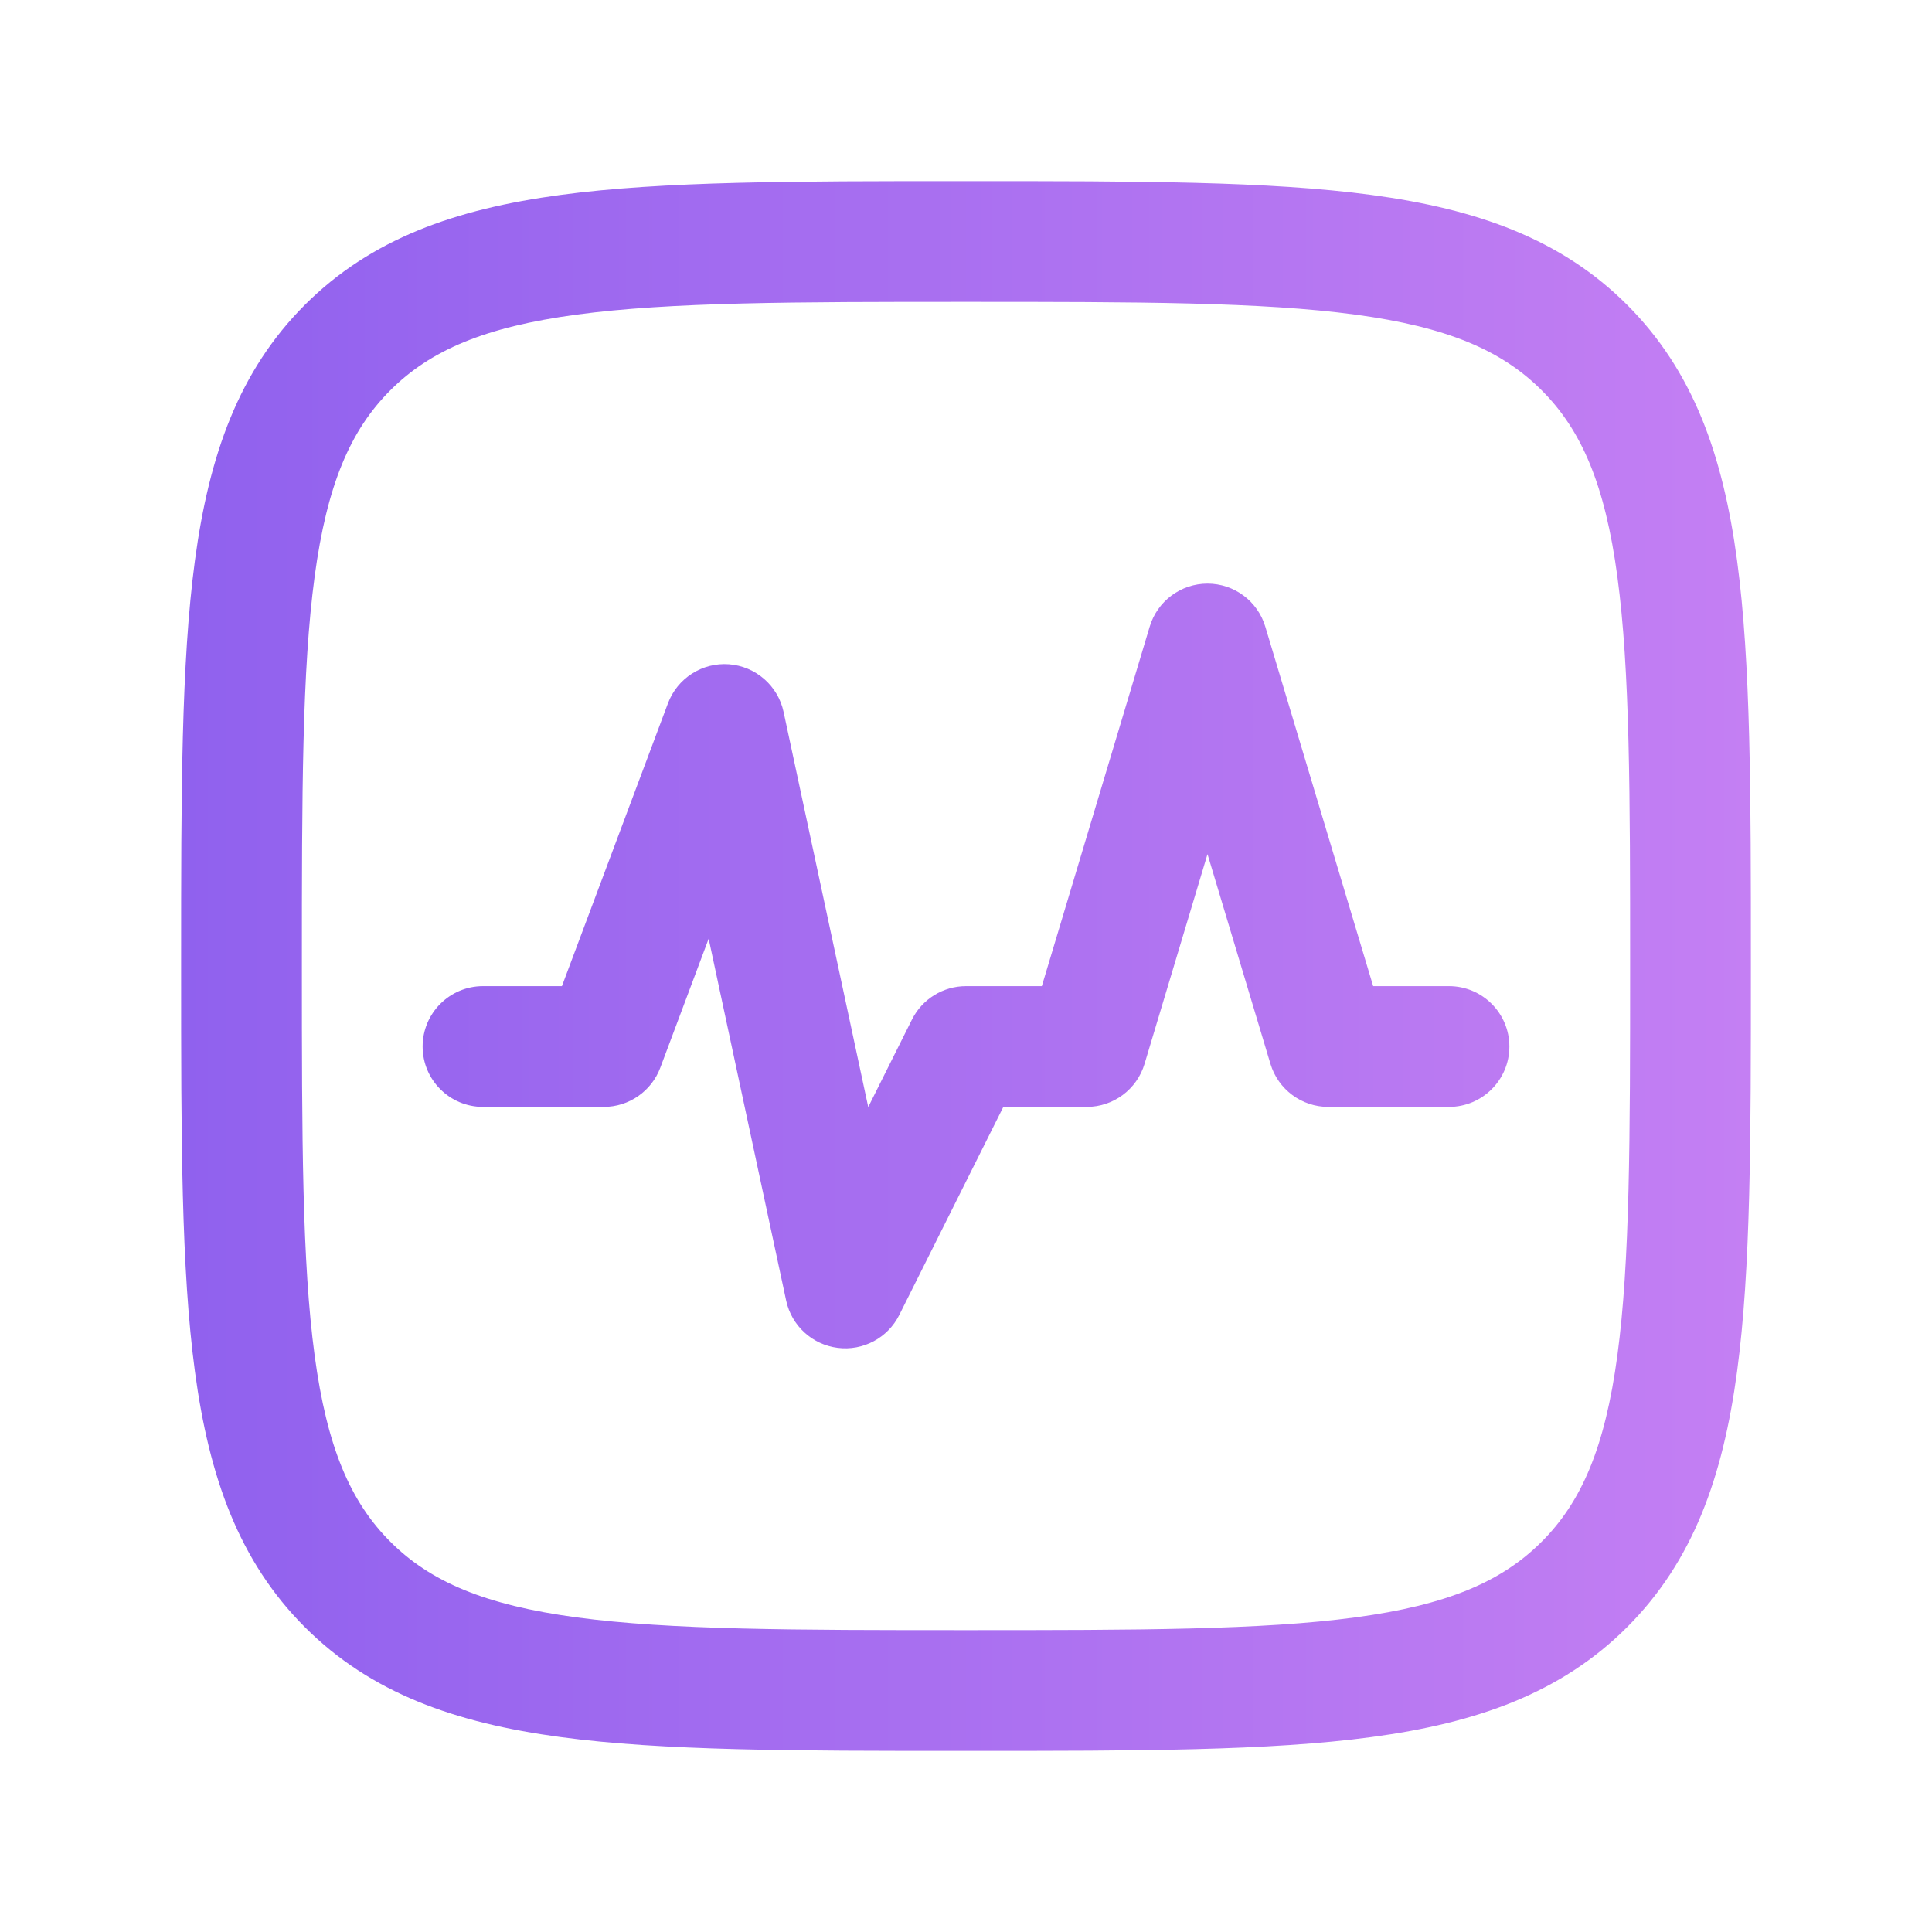 <svg xmlns="http://www.w3.org/2000/svg" fill="none" viewBox="0 0 40 40" height="40" width="40">
<path fill="url(#paint0_linear_51_3215)" d="M20.095 3.75C23.55 3.75 26.271 3.75 28.396 4.036C30.577 4.329 32.318 4.943 33.688 6.312C35.057 7.682 35.671 9.423 35.964 11.604C36.25 13.729 36.25 16.45 36.25 19.905V20.095C36.25 23.55 36.25 26.271 35.964 28.396C35.671 30.577 35.057 32.318 33.688 33.688C32.318 35.057 30.577 35.671 28.396 35.964C26.271 36.25 23.55 36.25 20.095 36.25H19.905C16.45 36.25 13.729 36.25 11.604 35.964C9.423 35.671 7.682 35.057 6.312 33.688C4.943 32.318 4.329 30.577 4.036 28.396C3.75 26.271 3.75 23.55 3.75 20.095V19.905C3.75 16.45 3.75 13.729 4.036 11.604C4.329 9.423 4.943 7.682 6.312 6.312C7.682 4.943 9.423 4.329 11.604 4.036C13.729 3.75 16.45 3.75 19.905 3.75H20.095ZM20 6.25C16.429 6.25 13.877 6.253 11.938 6.514C10.034 6.77 8.908 7.254 8.081 8.081C7.254 8.908 6.77 10.034 6.514 11.938C6.253 13.877 6.25 16.429 6.25 20C6.25 23.571 6.253 26.123 6.514 28.062C6.77 29.966 7.254 31.092 8.081 31.919C8.908 32.746 10.034 33.23 11.938 33.486C13.877 33.747 16.429 33.75 20 33.75C23.571 33.75 26.123 33.747 28.062 33.486C29.966 33.23 31.092 32.746 31.919 31.919C32.746 31.092 33.23 29.966 33.486 28.062C33.747 26.123 33.75 23.571 33.75 20C33.75 16.429 33.747 13.877 33.486 11.938C33.23 10.034 32.746 8.908 31.919 8.081C31.092 7.254 29.966 6.77 28.062 6.514C26.123 6.253 23.571 6.25 20 6.25ZM25 12.083C25.552 12.083 26.039 12.446 26.197 12.975L28.43 20.417H30C30.69 20.417 31.25 20.977 31.25 21.667C31.25 22.357 30.69 22.917 30 22.917H27.5C26.948 22.917 26.461 22.554 26.303 22.025L25 17.684L23.697 22.025C23.539 22.554 23.052 22.917 22.5 22.917H20.773L18.618 27.226C18.381 27.7 17.869 27.973 17.343 27.906C16.816 27.839 16.389 27.448 16.277 26.929L14.672 19.435L13.671 22.105C13.488 22.593 13.021 22.917 12.5 22.917H10C9.31 22.917 8.75 22.357 8.75 21.667C8.75 20.977 9.31 20.417 10 20.417H11.634L13.829 14.562C14.024 14.042 14.539 13.712 15.092 13.753C15.645 13.794 16.106 14.196 16.223 14.738L17.976 22.92L18.882 21.107C19.094 20.684 19.527 20.417 20 20.417H21.57L23.803 12.975C23.961 12.446 24.448 12.083 25 12.083Z"></path>
<defs>
<linearGradient gradientUnits="userSpaceOnUse" y2="20" x2="36.25" y1="20" x1="3.75" id="paint0_linear_51_3215">
<stop stop-color="#9061EE"></stop>
<stop stop-color="#C47FF3" offset="1"></stop>
</linearGradient>
</defs>
</svg>
